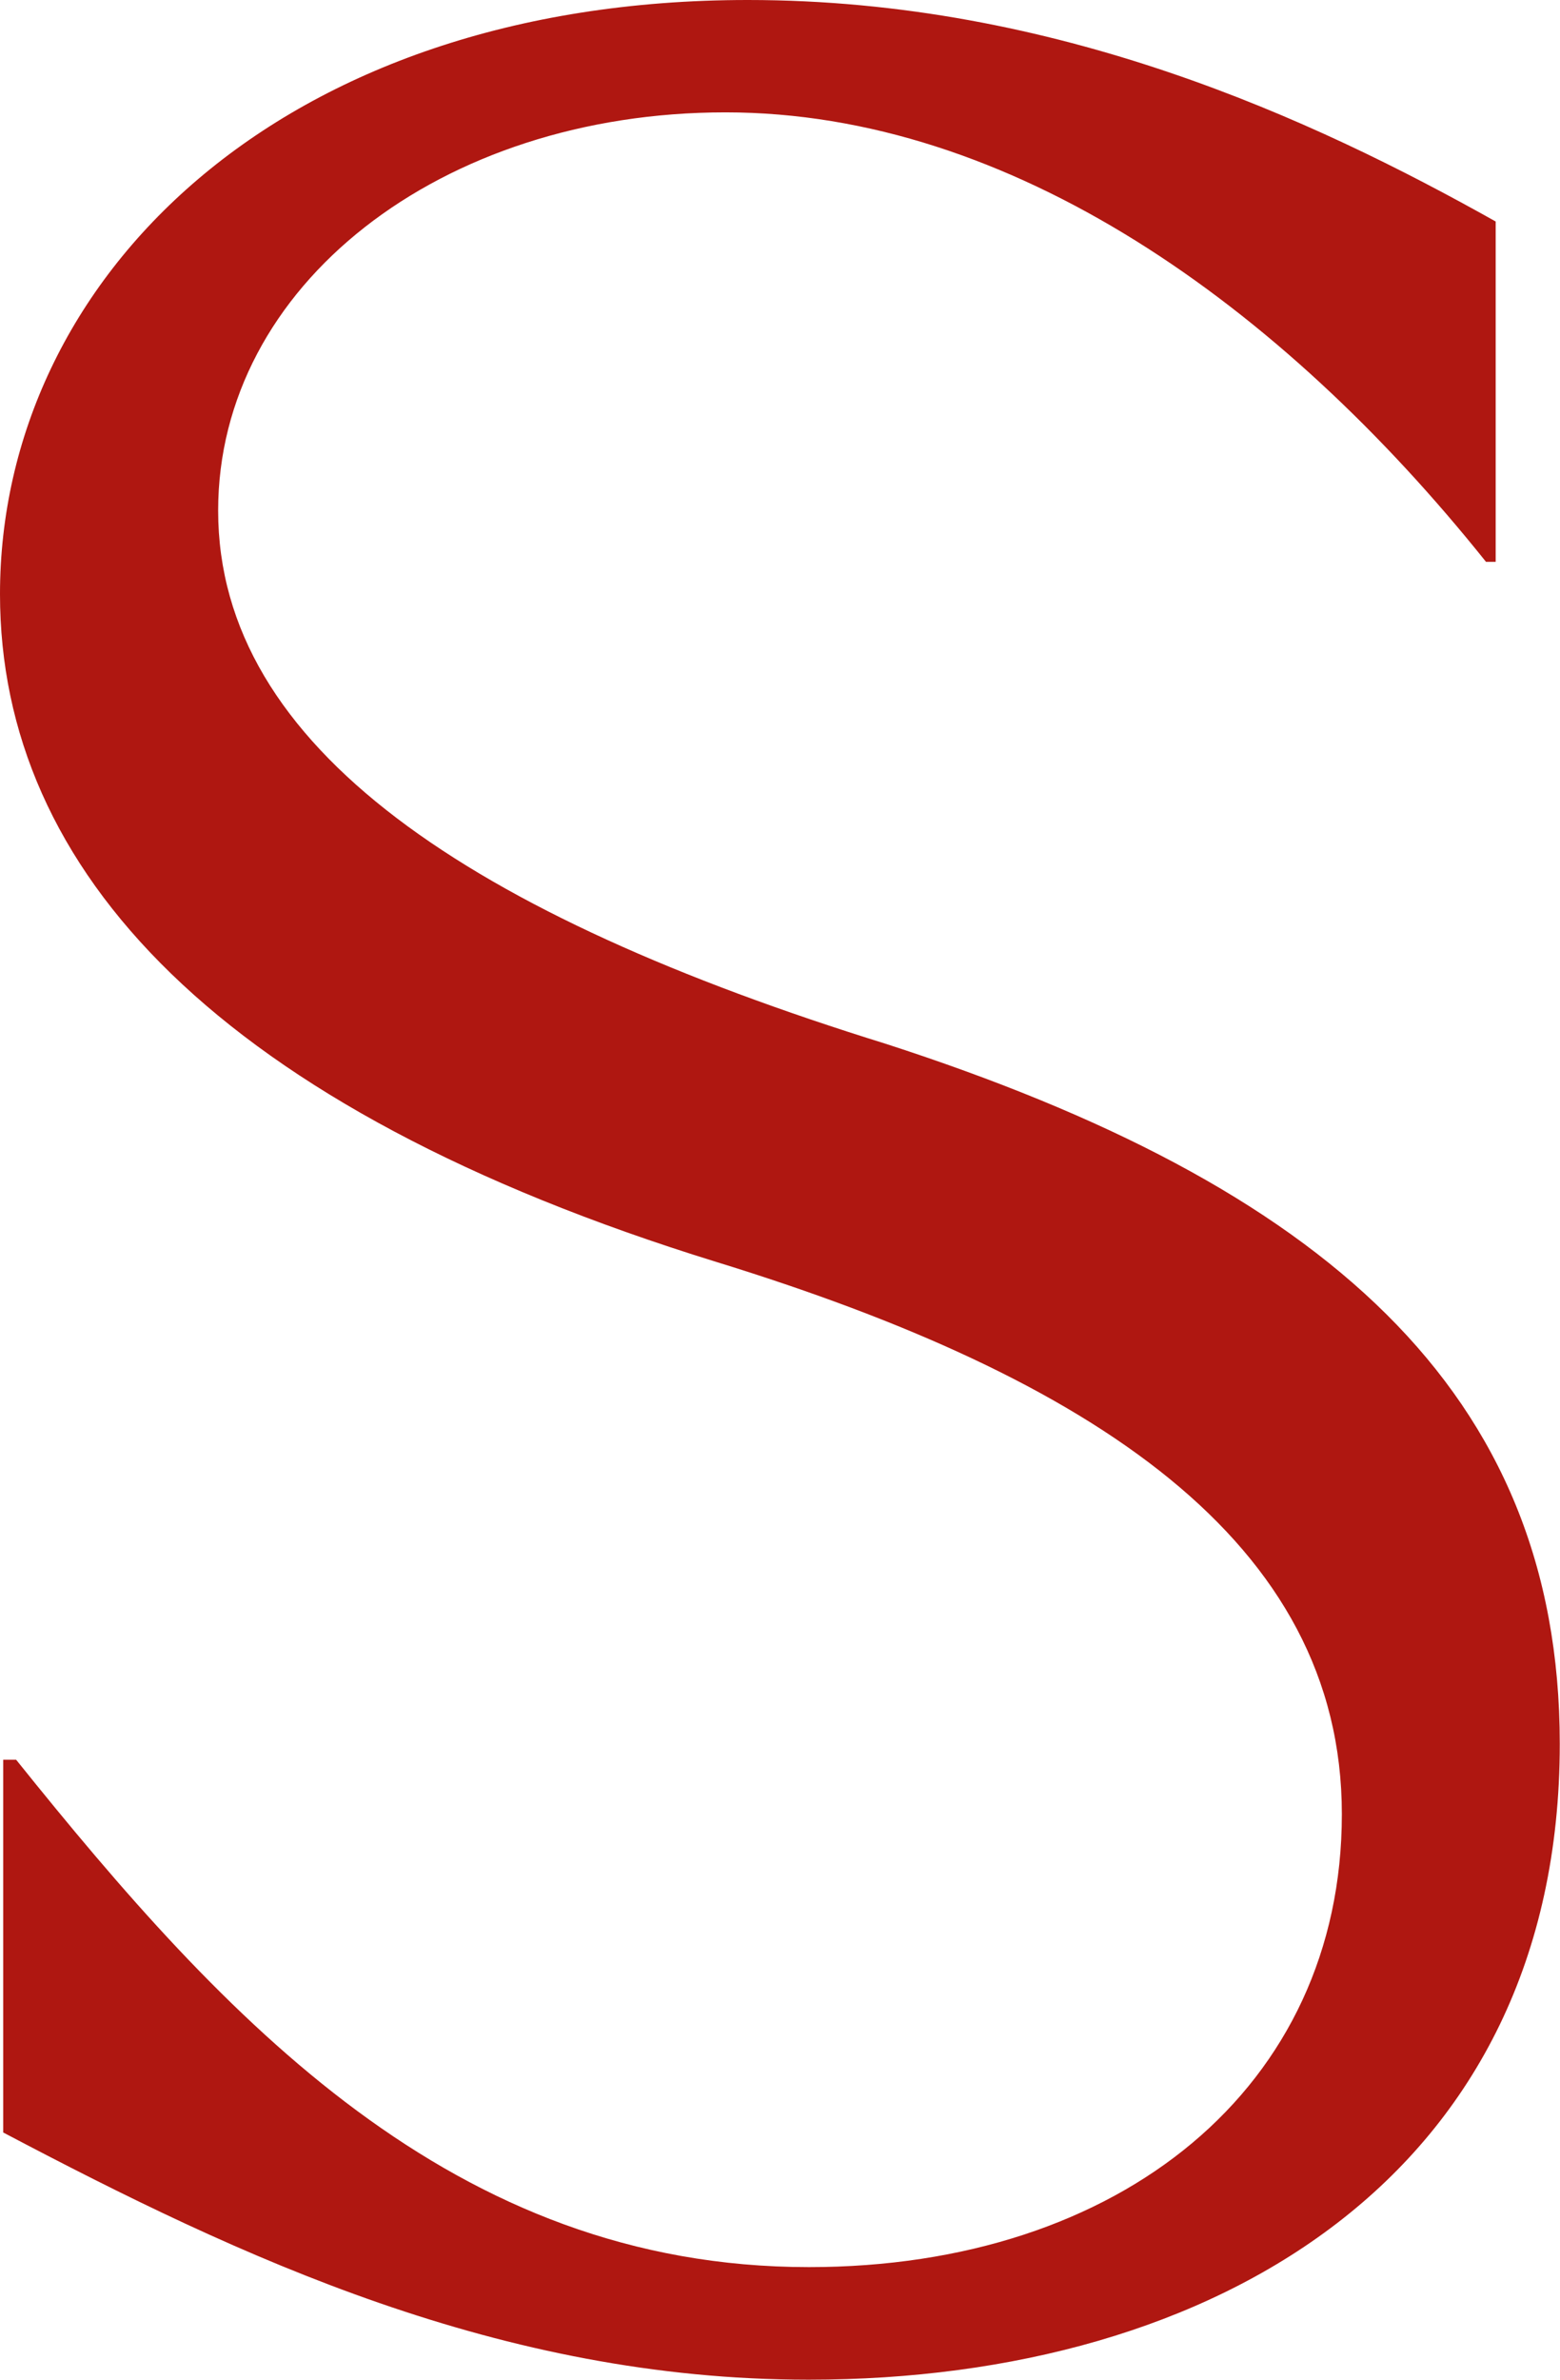 <?xml version="1.0" encoding="UTF-8"?>
<svg id="Laag_2" data-name="Laag 2" xmlns="http://www.w3.org/2000/svg" viewBox="0 0 67.65 103.14">
  <defs>
    <style>
      .cls-1 {
        fill: #af1711;
      }
    </style>
  </defs>
  <g id="Laag_1-2" data-name="Laag 1">
    <path class="cls-1" d="M.14,92.42v-16.15h.56c9.05,11.27,18.93,21.99,34.38,21.99,13.5,0,23.11-7.79,23.11-19.63s-10.86-18.93-27.14-23.94C9.46,48.02,0,37.72,0,25.75,0,12.11,12.11,0,32.43,0c13.36,0,24.5,5.15,32.43,9.6v14.75h-.42C55.54,13.22,43.84,4.87,31.46,4.87S9.46,12.39,9.46,22.13c0,10.3,11,17.54,28.95,23.11,18.93,6.12,29.23,15.03,29.23,30.34,0,18.65-14.89,27.56-32.57,27.56-13.36,0-24.64-5.29-34.94-10.72Z"/>
  </g>
</svg>